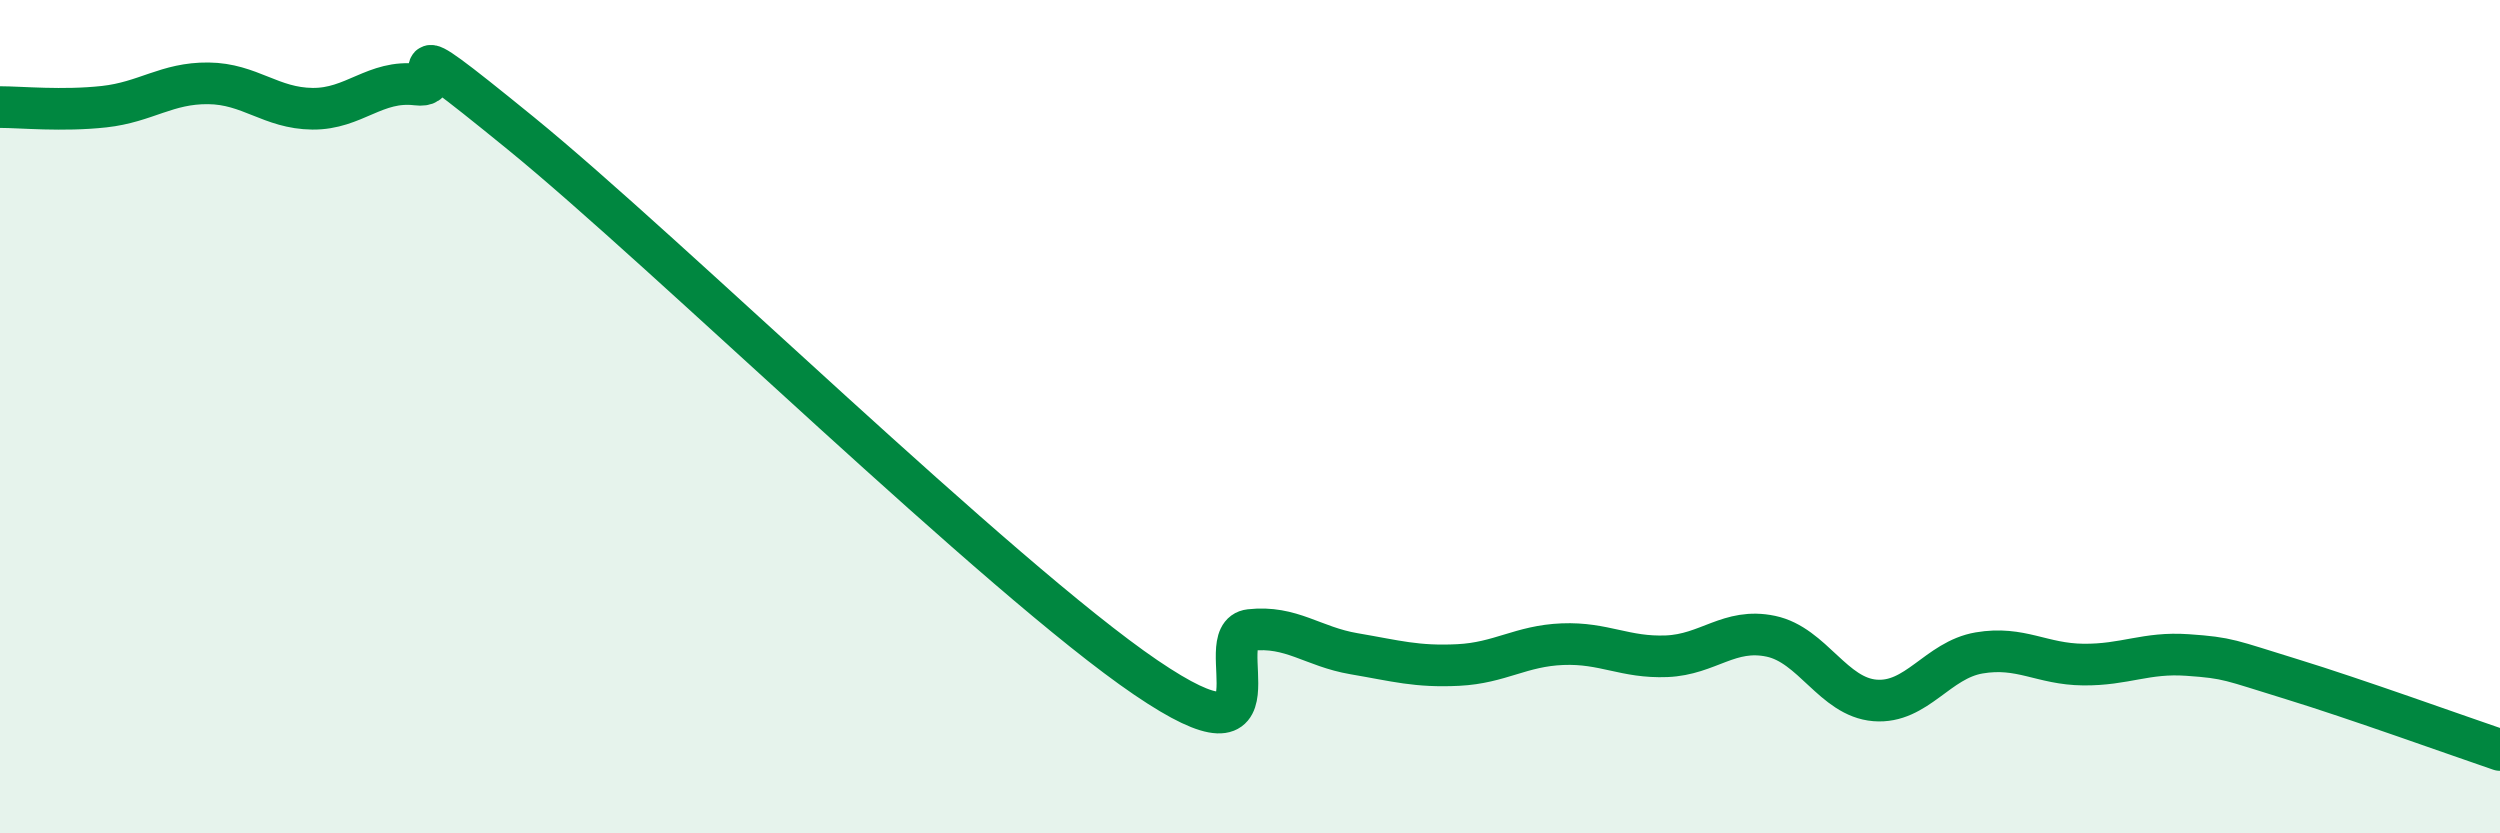 
    <svg width="60" height="20" viewBox="0 0 60 20" xmlns="http://www.w3.org/2000/svg">
      <path
        d="M 0,2.57 C 0.5,2.57 1.5,2.67 2.5,2.56 C 3.5,2.45 4,1.99 5,2 C 6,2.01 6.5,2.6 7.5,2.61 C 8.5,2.62 9,1.91 10,2.03 C 11,2.15 9,0.35 12.5,3.2 C 16,6.05 24,13.88 27.5,16.26 C 31,18.64 29,15.23 30,15.12 C 31,15.01 31.5,15.52 32.5,15.69 C 33.5,15.86 34,16.01 35,15.96 C 36,15.91 36.5,15.5 37.5,15.46 C 38.5,15.42 39,15.79 40,15.75 C 41,15.71 41.5,15.06 42.5,15.27 C 43.5,15.48 44,16.73 45,16.81 C 46,16.89 46.5,15.84 47.5,15.67 C 48.5,15.5 49,15.94 50,15.95 C 51,15.96 51.5,15.65 52.5,15.72 C 53.5,15.79 53.5,15.84 55,16.3 C 56.5,16.76 59,17.66 60,18L60 20L0 20Z"
        fill="#008740"
        opacity="0.1"
        stroke-linecap="round"
        stroke-linejoin="round"
      />
      <path
        d="M 0,2.57 C 0.5,2.57 1.5,2.67 2.5,2.56 C 3.5,2.45 4,1.99 5,2 C 6,2.01 6.5,2.6 7.5,2.61 C 8.5,2.62 9,1.91 10,2.03 C 11,2.15 9,0.35 12.5,3.2 C 16,6.05 24,13.88 27.5,16.26 C 31,18.64 29,15.23 30,15.12 C 31,15.01 31.5,15.52 32.5,15.69 C 33.5,15.86 34,16.01 35,15.96 C 36,15.91 36.5,15.5 37.5,15.46 C 38.5,15.42 39,15.79 40,15.75 C 41,15.71 41.5,15.06 42.5,15.27 C 43.5,15.48 44,16.73 45,16.81 C 46,16.89 46.5,15.84 47.5,15.67 C 48.5,15.5 49,15.94 50,15.95 C 51,15.96 51.5,15.65 52.5,15.72 C 53.5,15.79 53.5,15.84 55,16.3 C 56.5,16.76 59,17.66 60,18"
        stroke="#008740"
        stroke-width="1"
        fill="none"
        stroke-linecap="round"
        stroke-linejoin="round"
      />
    </svg>
  